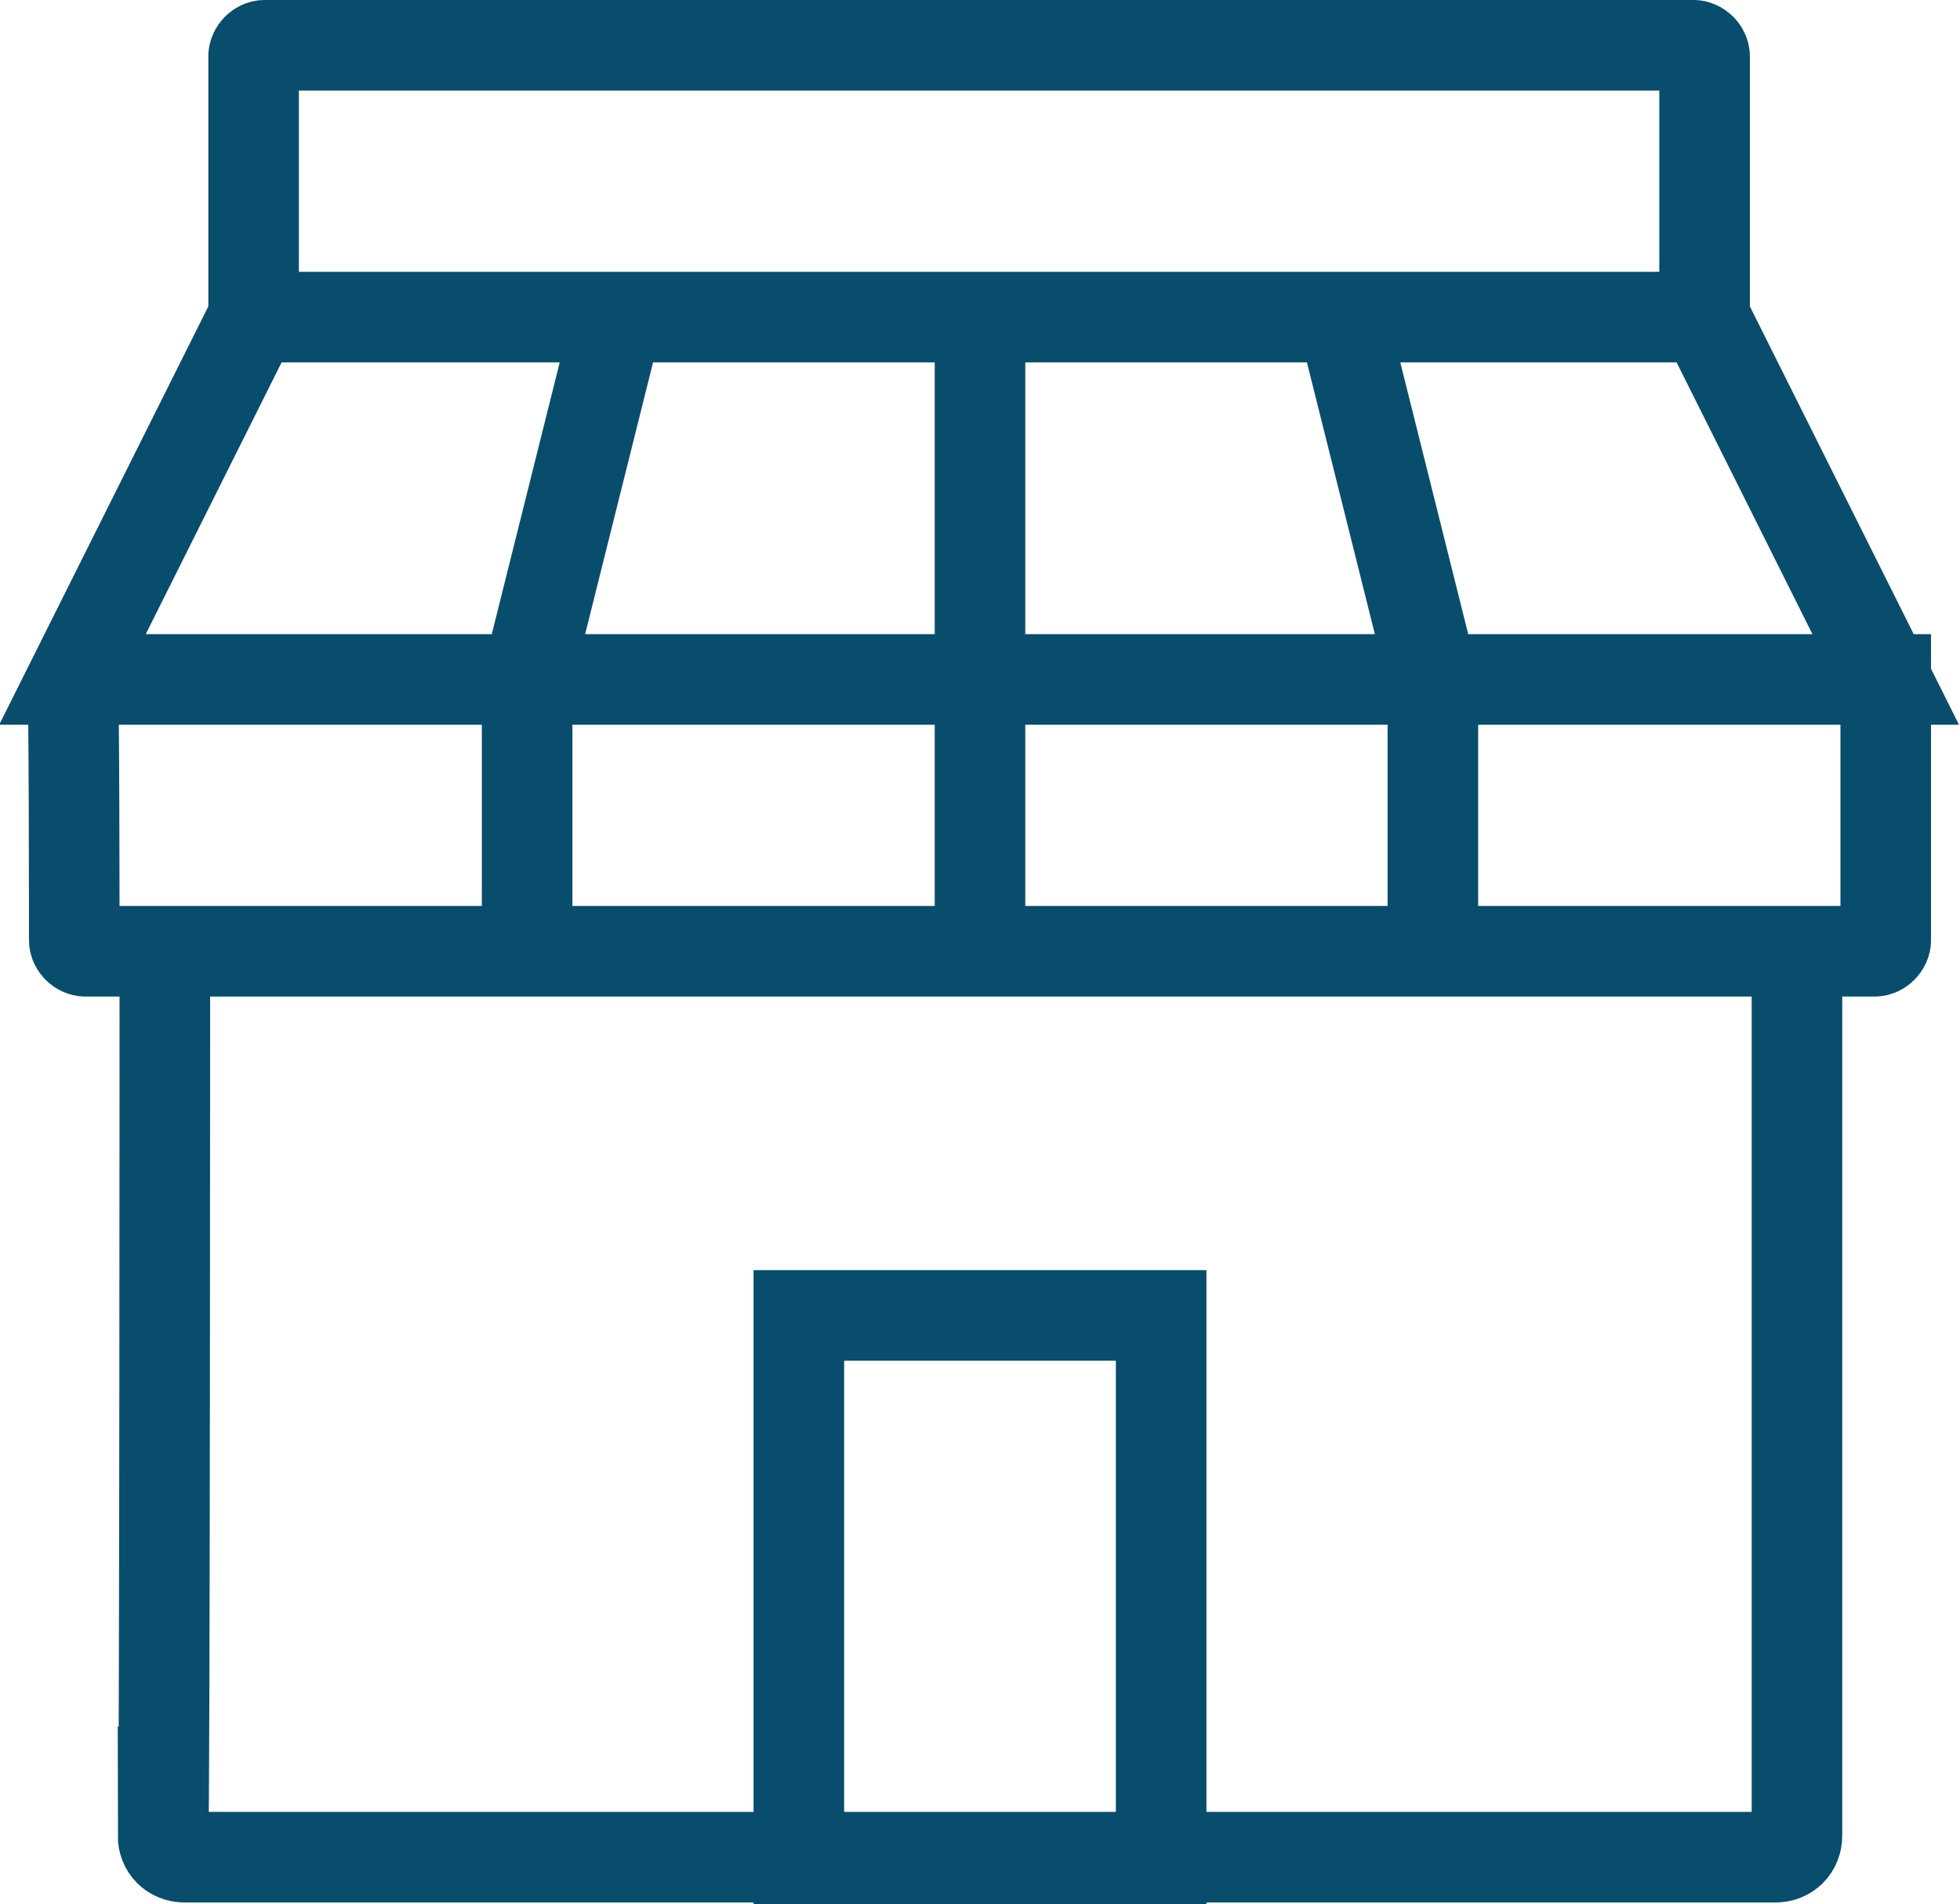 <?xml version="1.0" encoding="utf-8"?>
<!-- Generator: Adobe Illustrator 27.7.0, SVG Export Plug-In . SVG Version: 6.00 Build 0)  -->
<svg version="1.1" id="Layer_1" xmlns="http://www.w3.org/2000/svg" xmlns:xlink="http://www.w3.org/1999/xlink" x="0px" y="0px"
	 viewBox="0 0 108.2 105.1" style="enable-background:new 0 0 108.2 105.1;" xml:space="preserve">
<style type="text/css">
	.st0{clip-path:url(#SVGID_00000087396323350679253060000009163457536225123507_);}
	.st1{fill:none;stroke:#094D6C;stroke-width:5;stroke-miterlimit:10;}
</style>
<g>
	<defs>
		<rect id="SVGID_1_" width="108.2" height="105.1"/>
	</defs>
	<clipPath id="SVGID_00000180326680393621854690000015172944030178640277_">
		<use xlink:href="#SVGID_1_"  style="overflow:visible;"/>
	</clipPath>
	<g style="clip-path:url(#SVGID_00000180326680393621854690000015172944030178640277_);">
		<path class="st1" d="M79.1,37.5v15 M54.1,37.5v15 M29.1,37.5v15 M74.1,17.5l5,20 M34.1,17.5l-5,20 M54.1,17.5v20 M4,37.5l10-20
			h80.1l10,20C104.1,37.5,4.1,37.5,4,37.5z M4,37.5h100.1v14.4c0,0.3-0.3,0.6-0.6,0.6H4.7c-0.3,0-0.6-0.3-0.6-0.6
			C4.1,51.9,4.1,37.5,4,37.5z M44.1,72.6h20v30h-20V72.6z M9.1,52.5h90.1v48.8c0,0.7-0.5,1.2-1.2,1.2H10.2c-0.7,0-1.2-0.5-1.2-1.2
			C9.1,101.4,9.1,52.5,9.1,52.5z M14,3.1c0-0.3,0.3-0.6,0.6-0.6h78.9c0.3,0,0.6,0.3,0.6,0.6v14.4H14V3.1z"/>
	</g>
</g>
</svg>

